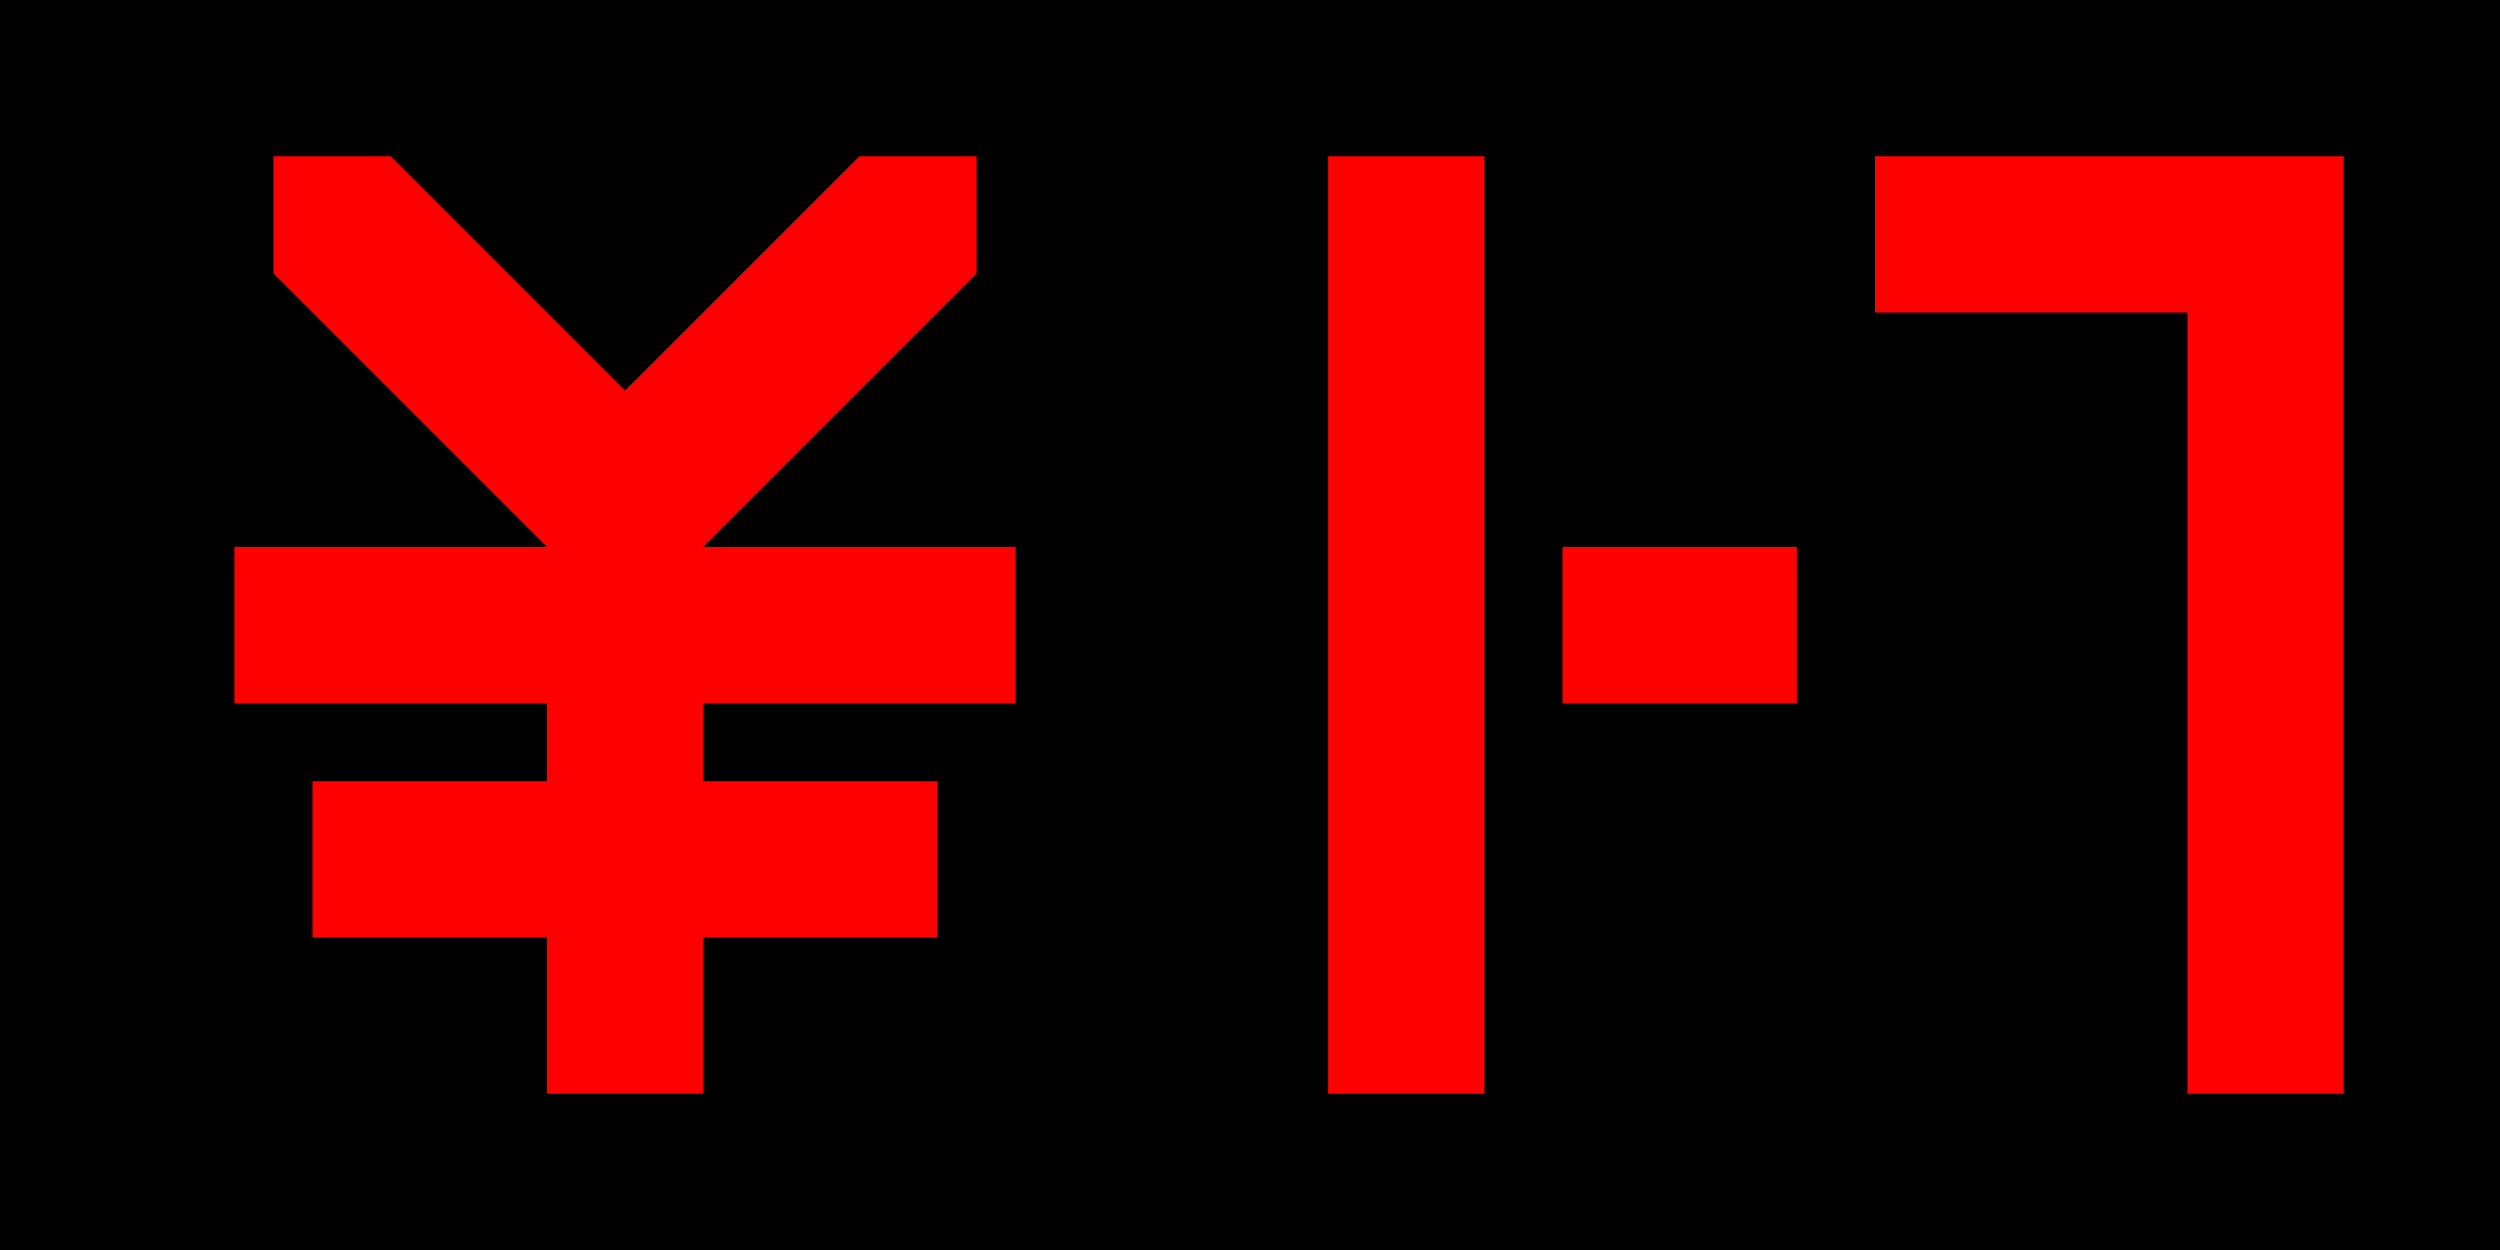 ﻿<?xml version="1.0" standalone="no"?>
<!DOCTYPE svg PUBLIC "-//W3C//DTD SVG 1.1//EN" "http://www.w3.org/Graphics/SVG/1.1/DTD/svg11.dtd">

<svg width="320" height="160" version="1.1" xmlns="http://www.w3.org/2000/svg">

<rect x="0" y="0" width="100%" height="100%" fill="black"/>

<polygon points="35,20 35,35 70,70 85,55 50,20" fill="red"/>
<polygon points="125,20 110,20 75,55 90,70 125,35" fill="red"/>

<rect x="30" y="70" width="100" height="20" fill="red"/>
<rect x="40" y="100" width="80" height="20" fill="red"/>
<rect x="70" y="50" width="20" height="90" fill="red"/>

<rect x="170" y="20" width="20" height="120" fill="red"/>
<rect x="200" y="70" width="30" height="20" fill="red"/>
<polyline points="240,30 290,30 290,140" stroke="red" stroke-width="20"/>

</svg>